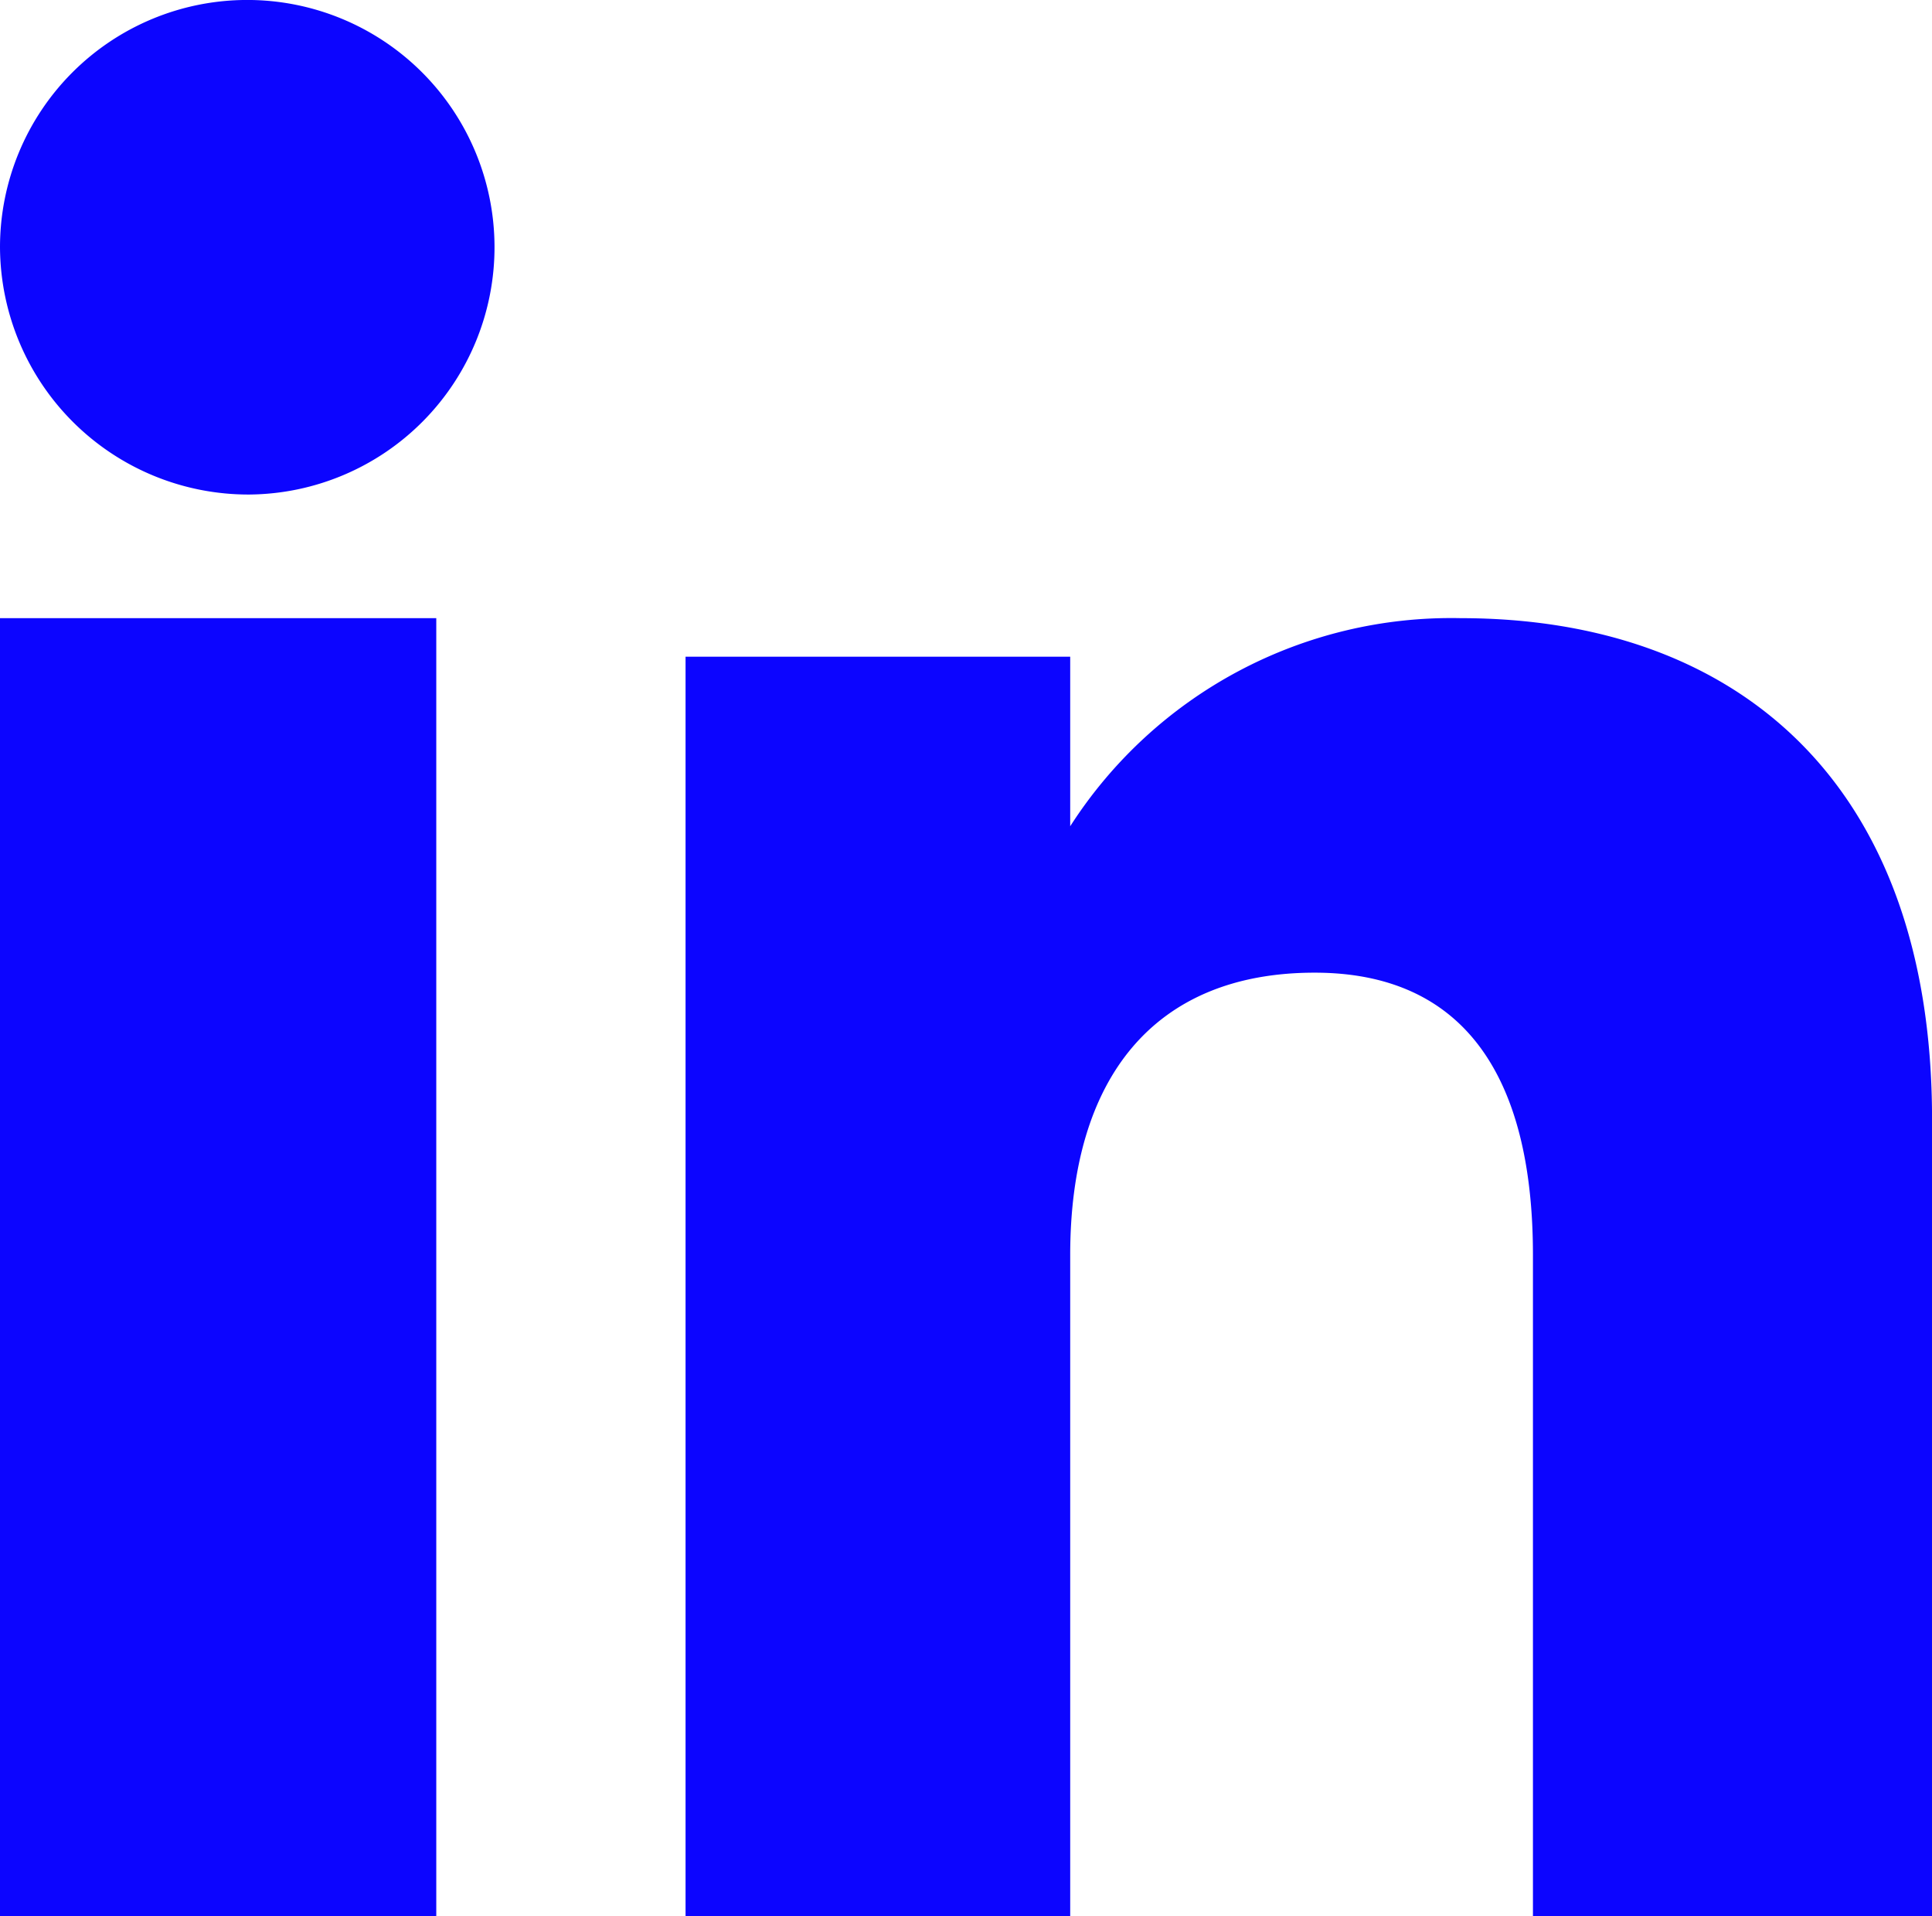 <svg xmlns="http://www.w3.org/2000/svg" width="45.843" height="45.465" viewBox="0 0 45.843 45.465">
  <g id="Group_10" data-name="Group 10" transform="translate(0)">
    <g id="Group_3" data-name="Group 3" transform="translate(0 0)">
      <path id="Fill_67" data-name="Fill 67" d="M0,30.8H10.352V0H0Z" transform="translate(0 14.666)" fill="#0c05ff"/>
      <path id="Fill_68" data-name="Fill 68" d="M5.915,11.733A5.867,5.867,0,1,0,0,5.864a5.895,5.895,0,0,0,5.915,5.869" fill="#0c05ff"/>
      <path id="Fill_69" data-name="Fill 69" d="M9.127,15.111c0-4.2,1.988-6.7,5.8-6.7,3.5,0,5.18,2.4,5.18,6.7V30.8h9.47V11.876C29.576,3.871,24.908,0,18.39,0A10.743,10.743,0,0,0,9.127,4.937V.914H0V30.8H9.127V15.111" transform="translate(16.267 14.666)" fill="#0c05ff"/>
    </g>
  </g>
</svg>
